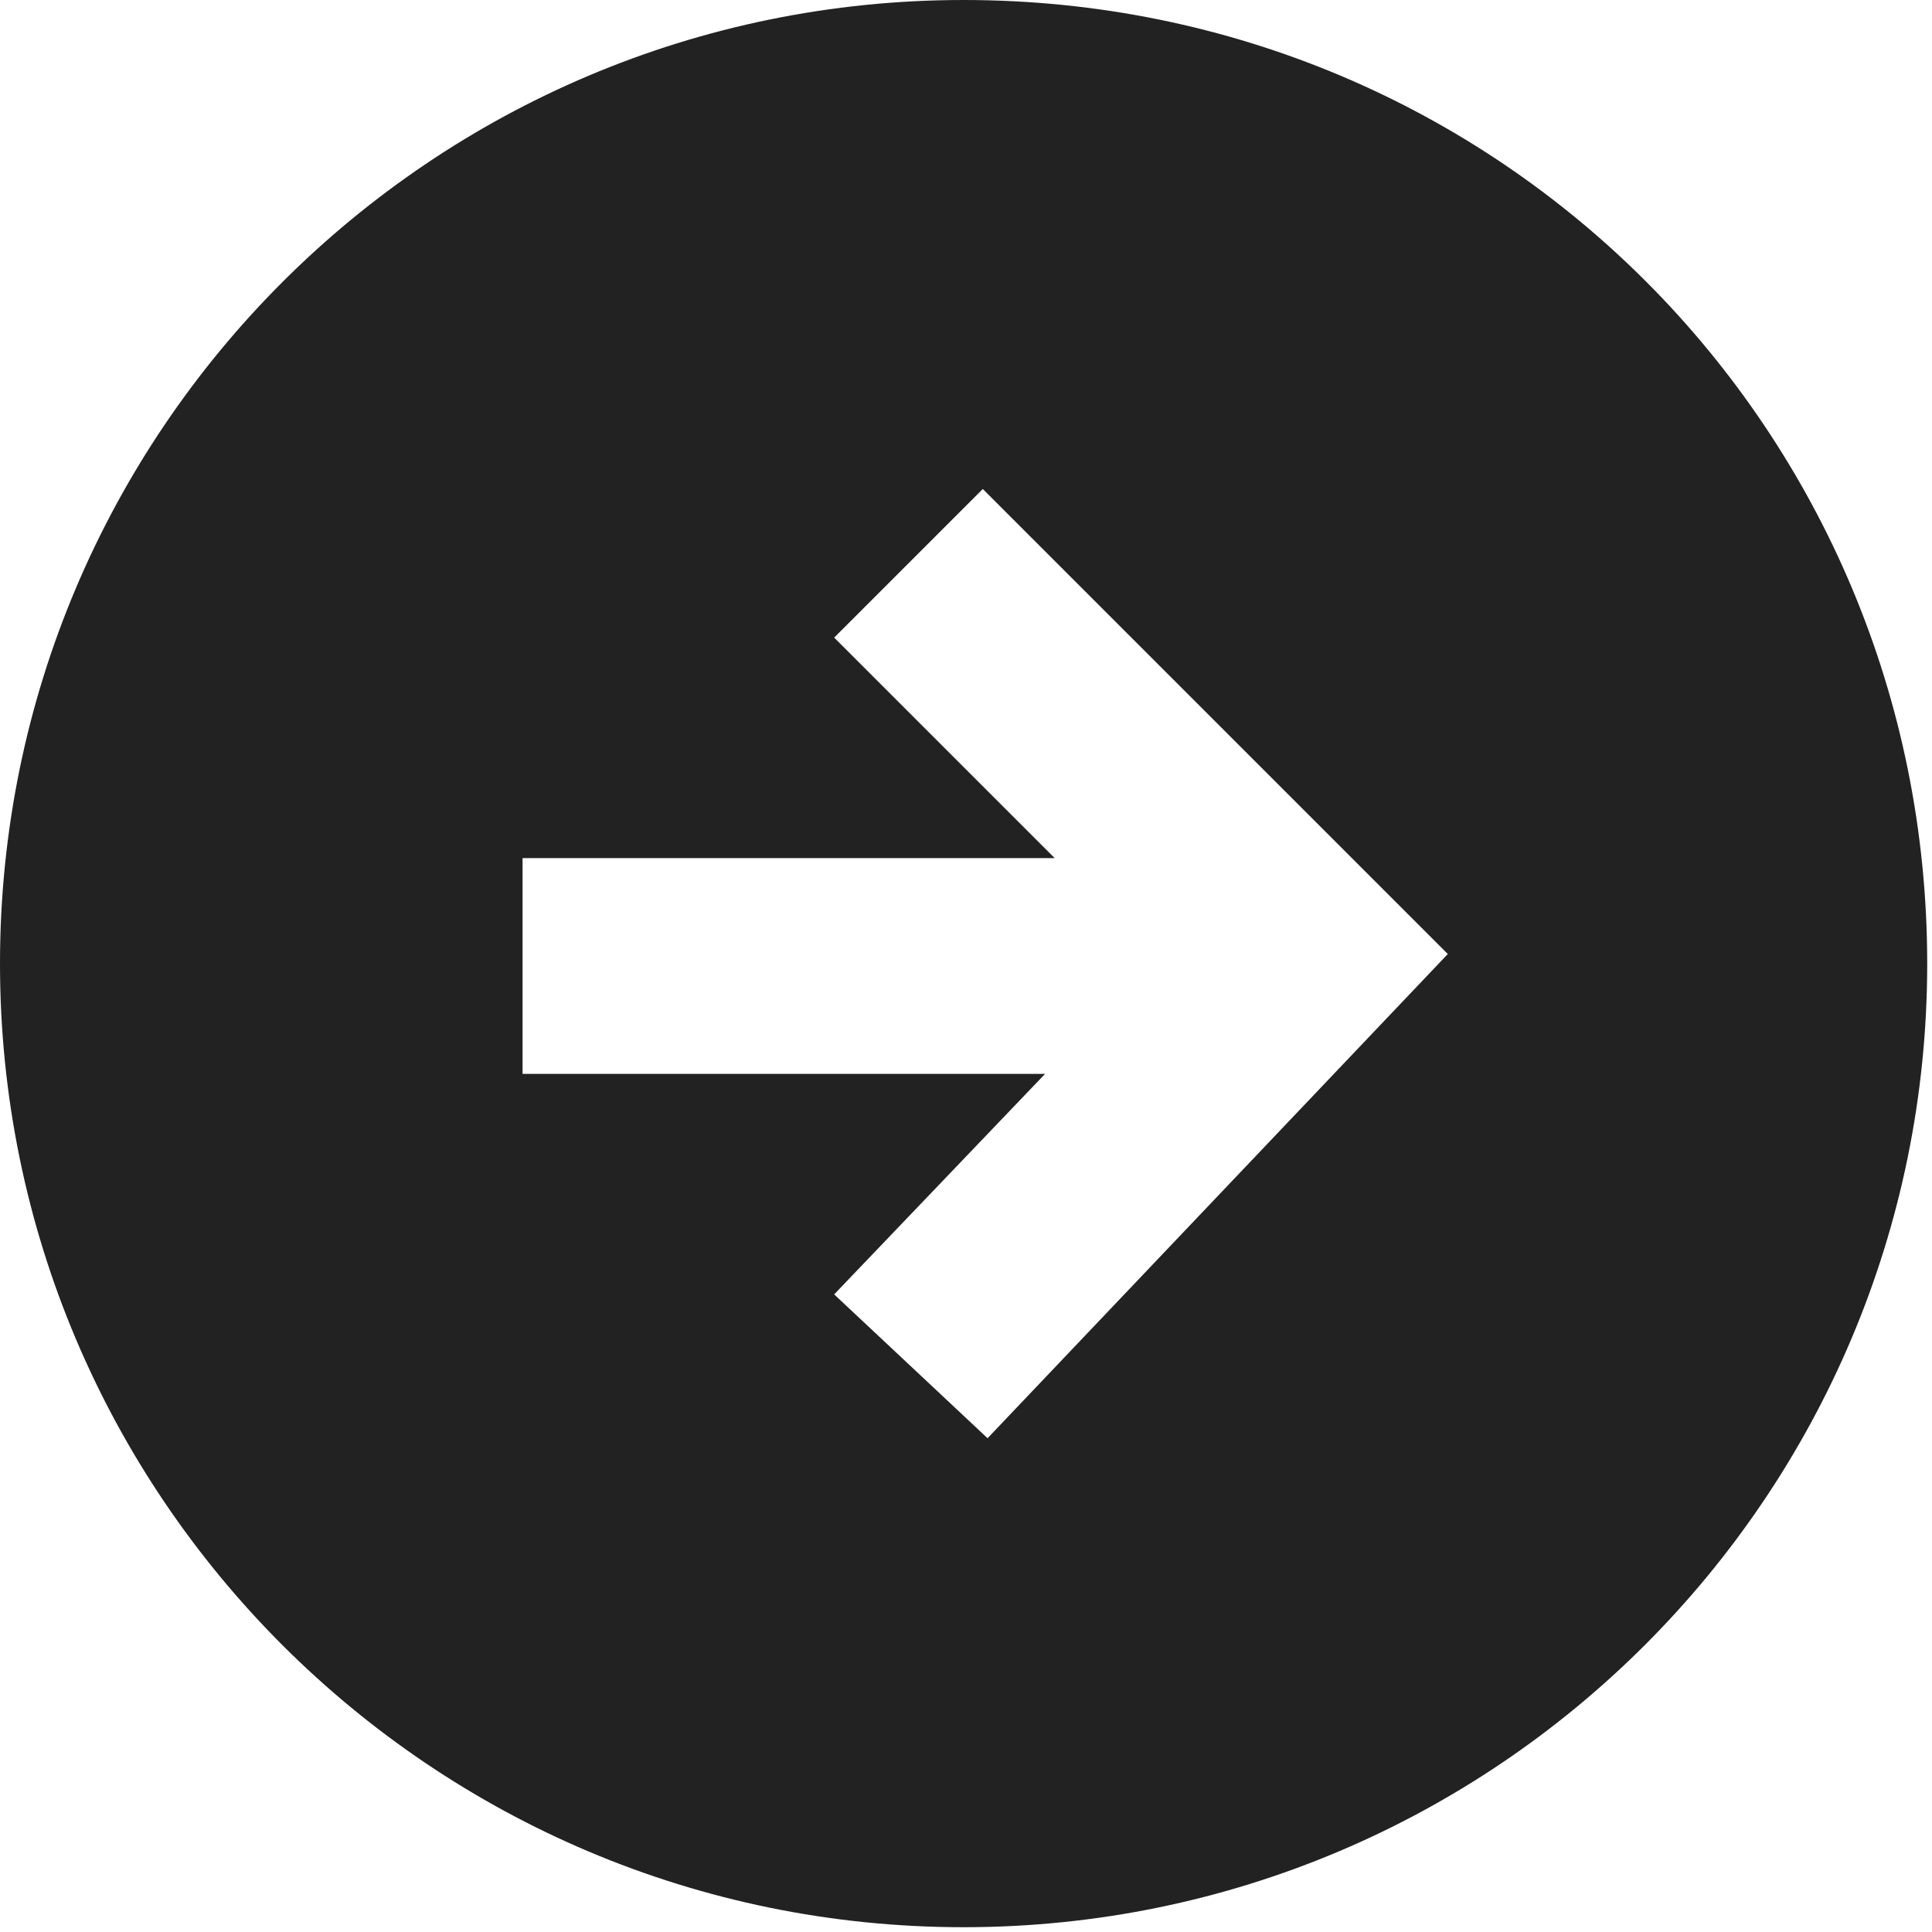 <?xml version="1.0" encoding="utf-8"?>
<!-- Generator: Adobe Illustrator 28.0.0, SVG Export Plug-In . SVG Version: 6.00 Build 0)  -->
<svg version="1.1" id="レイヤー_1" xmlns="http://www.w3.org/2000/svg" xmlns:xlink="http://www.w3.org/1999/xlink" x="0px"
	 y="0px" viewBox="0 0 40.3 40.3" style="enable-background:new 0 0 40.3 40.3;" xml:space="preserve">
<style type="text/css">
	.st0{fill:#222222;}
</style>
<path class="st0" d="M20.1,0C9,0,0,9,0,20.1s9,20.1,20.1,20.1s20.1-9,20.1-20.1S31.3,0,20.1,0z M20.6,30l-3.2-3l4.4-4.6H10.9v-4.5
	H22l-4.6-4.6l3.1-3.1l9.7,9.7L20.6,30z"/>
</svg>
